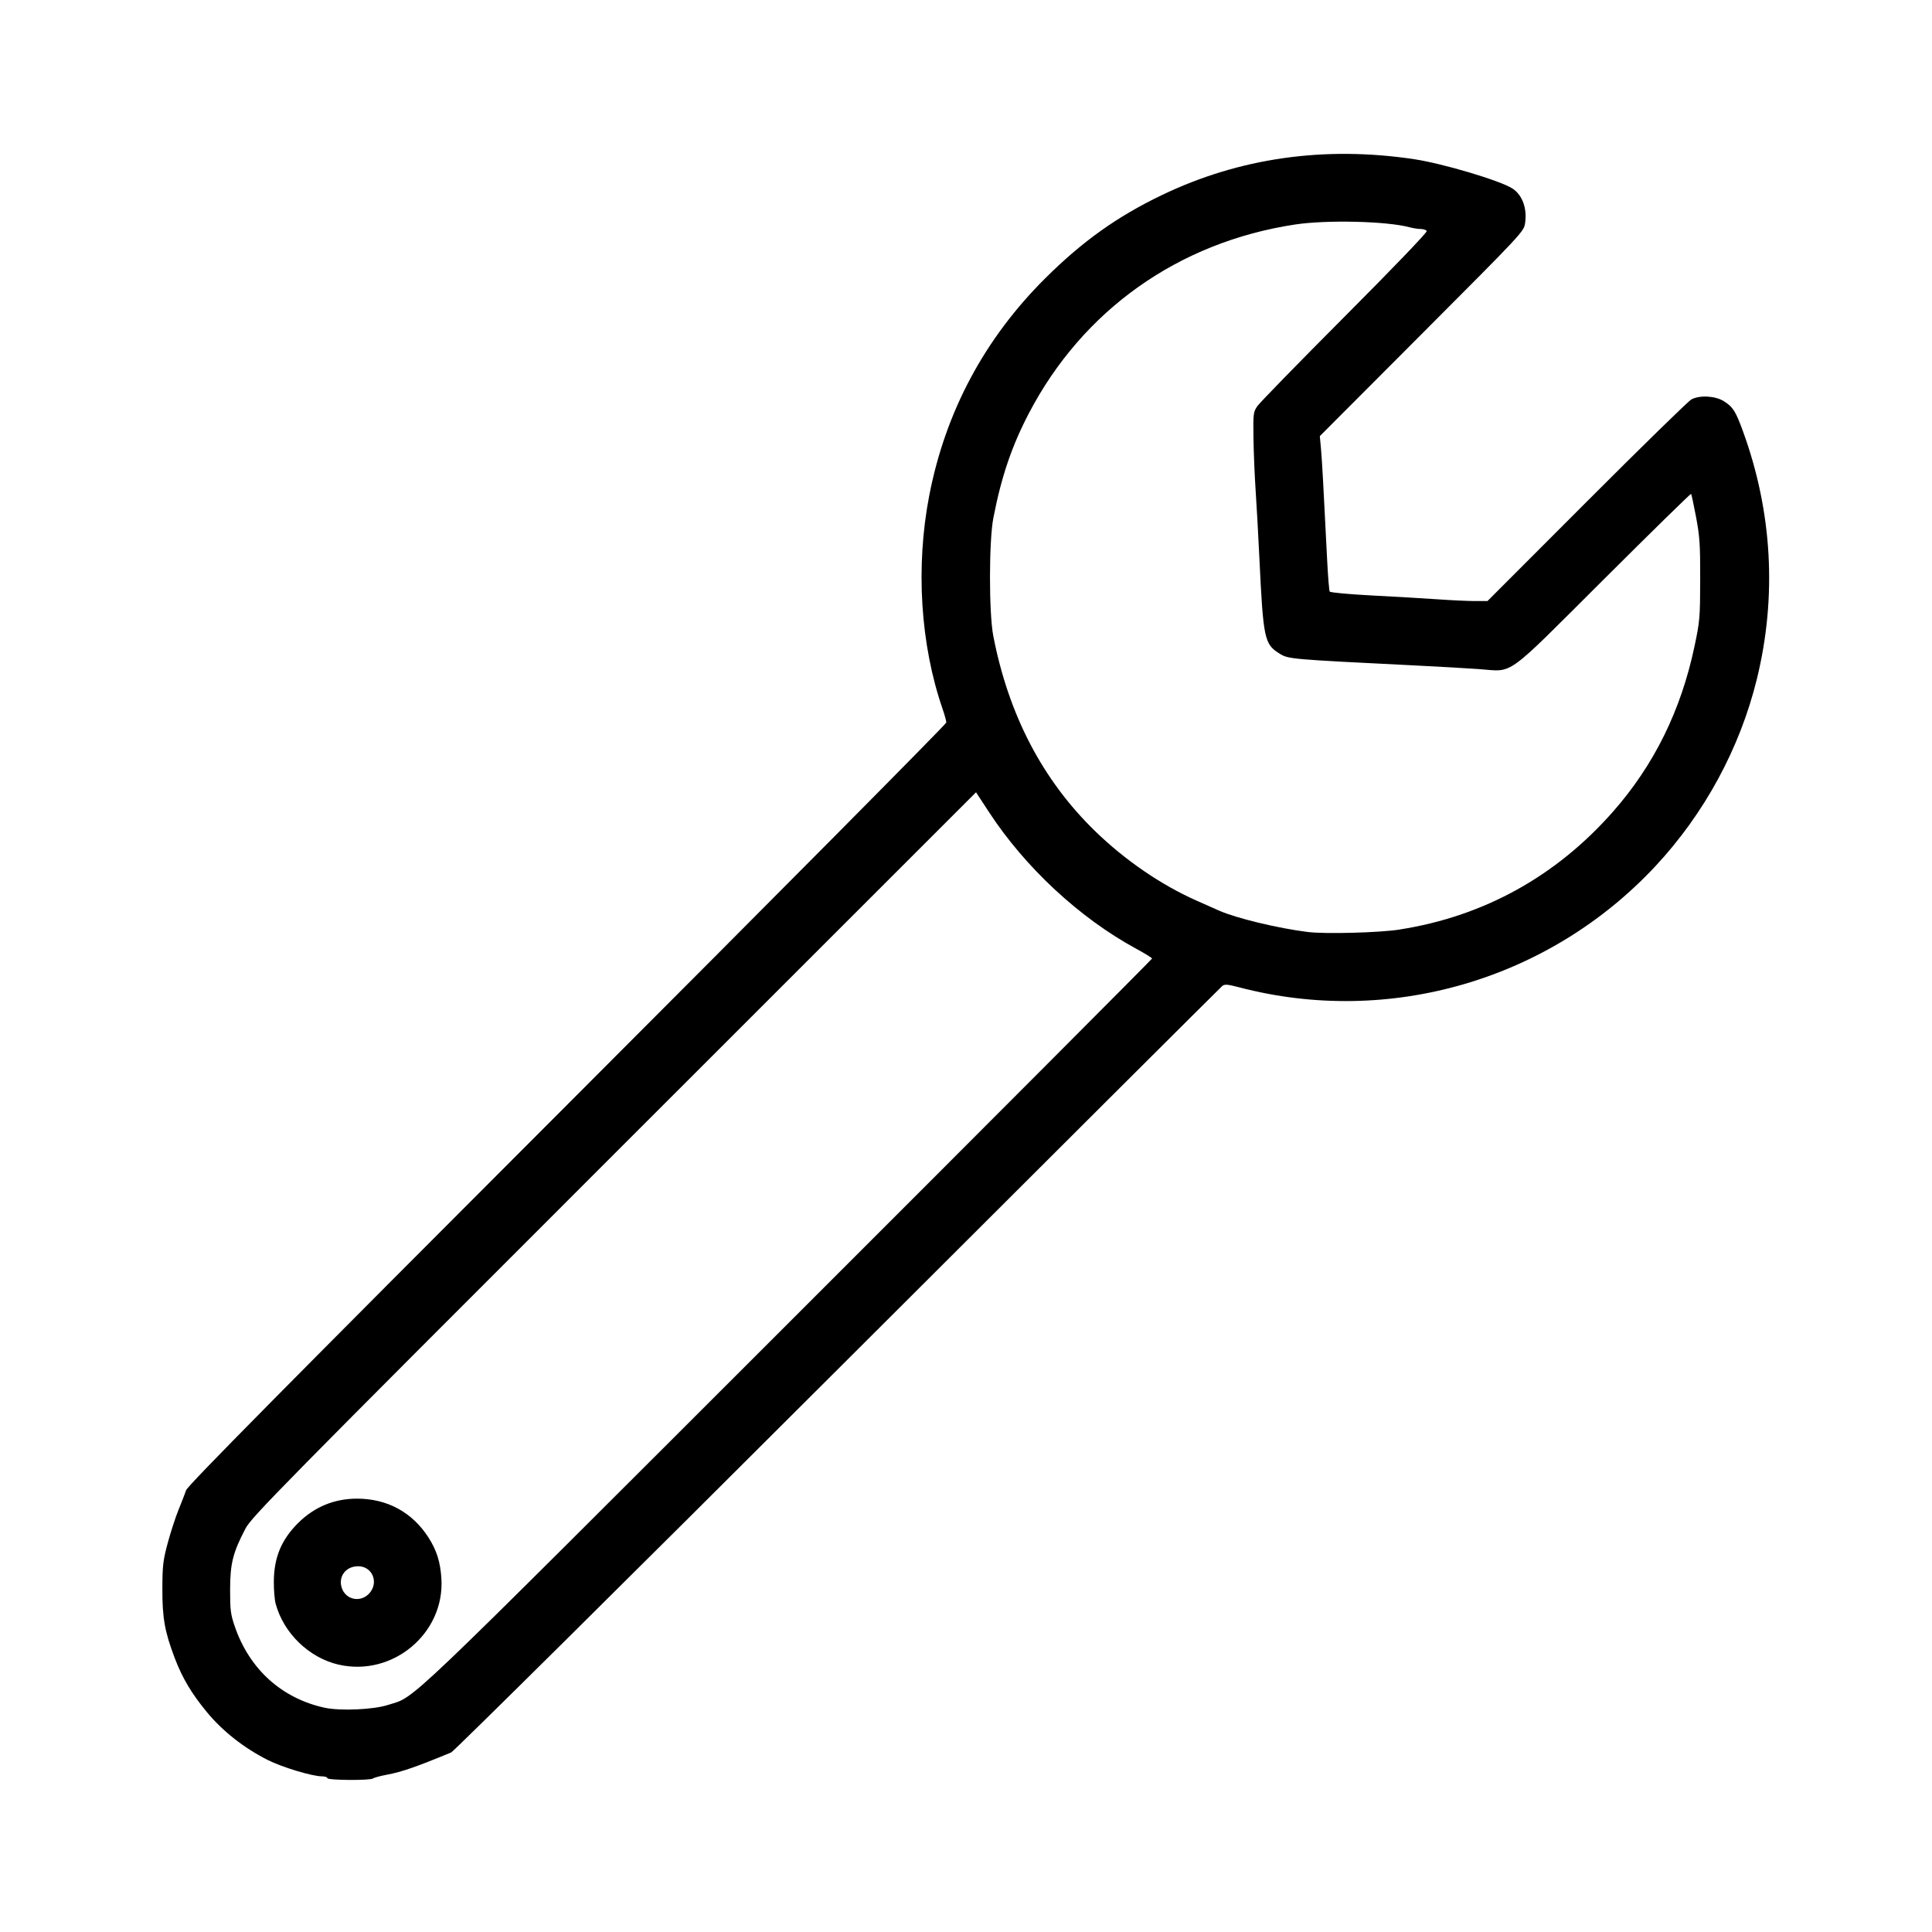 <?xml version="1.0" encoding="UTF-8" standalone="no"?>
<!-- Created with Inkscape (http://www.inkscape.org/) -->

<svg
   version="1.1"
   id="svg755"
   width="136.063"
   height="136.063"
   viewBox="0 0 136.063 136.063"
   xmlns="http://www.w3.org/2000/svg"
   xmlns:svg="http://www.w3.org/2000/svg">
  <defs
     id="defs759" />
  <g
     id="g761">
    <path
       style="fill:#000000;stroke-width:0.126"
       d="m 23.055,125.228 c 0,-0.069 -0.167,-0.126 -0.372,-0.126 -0.688,0 -2.818,-0.642 -3.832,-1.155 -1.683,-0.852 -3.176,-2.028 -4.29,-3.38 -1.074,-1.303 -1.722,-2.394 -2.252,-3.789 -0.711,-1.873 -0.88,-2.824 -0.874,-4.904 0.005,-1.62 0.048,-1.983 0.379,-3.213 0.206,-0.762 0.547,-1.811 0.759,-2.331 0.212,-0.52 0.454,-1.143 0.538,-1.386 0.114,-0.328 7.016,-7.309 26.843,-27.151 14.68,-14.69 26.69,-26.8 26.69,-26.909 0,-0.11 -0.116,-0.535 -0.257,-0.944 -1.57,-4.541 -1.914,-10.017 -0.945,-15.035 1.139,-5.9 3.896,-11.061 8.181,-15.317 2.615,-2.598 5.055,-4.337 8.203,-5.849 5.457,-2.621 11.446,-3.474 17.764,-2.528 2.025,0.303 6.083,1.514 6.927,2.067 0.699,0.458 1.041,1.396 0.889,2.439 -0.086,0.59 -0.174,0.684 -7.272,7.797 l -7.185,7.2 0.08,0.863 c 0.074,0.797 0.177,2.654 0.44,7.932 0.056,1.116 0.136,2.086 0.178,2.154 0.043,0.069 1.39,0.192 3.01,0.276 1.613,0.083 3.702,0.205 4.641,0.271 0.939,0.066 2.102,0.12 2.583,0.12 h 0.875 l 6.992,-7 c 3.845,-3.85 7.162,-7.091 7.37,-7.201 0.592,-0.314 1.685,-0.253 2.289,0.128 0.64,0.404 0.826,0.699 1.348,2.13 2.063,5.667 2.396,11.642 0.971,17.447 -1.196,4.87 -3.693,9.472 -7.148,13.173 -7.489,8.022 -18.749,11.297 -29.311,8.525 C 86.444,69.317 86.249,69.302 86.078,69.44 85.965,69.532 73.778,81.682 58.995,96.441 44.213,111.2 31.964,123.339 31.775,123.417 c -2.44,1.011 -3.483,1.373 -4.5,1.563 -0.485,0.091 -0.936,0.212 -1.002,0.269 -0.175,0.153 -3.219,0.132 -3.219,-0.021 z m 4.256,-5.152 c 2.048,-0.666 0.323,0.979 28.154,-26.834 14.118,-14.109 25.669,-25.69 25.669,-25.736 0,-0.046 -0.496,-0.353 -1.102,-0.682 -3.989,-2.162 -7.832,-5.729 -10.386,-9.638 L 68.738,55.797 43.242,81.285 C 19.66,104.858 17.712,106.838 17.286,107.654 c -0.885,1.698 -1.076,2.452 -1.08,4.283 -0.003,1.445 0.035,1.751 0.327,2.603 1.033,3.013 3.308,5.071 6.333,5.729 1.09,0.237 3.436,0.135 4.445,-0.193 z m -3.447,-2.838 c -2.089,-0.476 -3.889,-2.213 -4.451,-4.294 -0.075,-0.277 -0.133,-0.986 -0.128,-1.575 0.012,-1.679 0.529,-2.926 1.695,-4.093 1.144,-1.144 2.543,-1.728 4.147,-1.732 2.14,-0.004 3.903,0.952 5.051,2.739 0.578,0.899 0.839,1.736 0.909,2.908 0.229,3.845 -3.432,6.909 -7.224,6.045 z m 2.099,-4.977 c 0.751,-0.751 0.293,-1.957 -0.742,-1.957 -0.867,0 -1.415,0.726 -1.151,1.526 0.271,0.82 1.275,1.049 1.893,0.431 z m 72.62,-46.801 c 5.923,-0.931 11.015,-3.748 15.029,-8.314 2.876,-3.272 4.768,-7.109 5.719,-11.6 0.381,-1.799 0.401,-2.033 0.407,-4.727 0.005,-2.465 -0.033,-3.04 -0.292,-4.409 -0.164,-0.866 -0.32,-1.6 -0.348,-1.631 -0.028,-0.031 -2.813,2.697 -6.189,6.062 -7.051,7.028 -6.253,6.457 -8.77,6.279 -0.839,-0.059 -2.857,-0.174 -4.486,-0.255 -8.864,-0.441 -8.912,-0.445 -9.544,-0.837 -1.065,-0.662 -1.143,-1.03 -1.415,-6.719 -0.078,-1.628 -0.197,-3.783 -0.266,-4.787 -0.068,-1.005 -0.136,-2.649 -0.151,-3.654 -0.025,-1.742 -0.013,-1.847 0.275,-2.268 0.166,-0.243 2.937,-3.085 6.158,-6.316 3.461,-3.472 5.821,-5.933 5.77,-6.016 -0.048,-0.077 -0.239,-0.141 -0.426,-0.141 -0.186,-3.78e-4 -0.537,-0.055 -0.78,-0.121 -1.58,-0.43 -5.832,-0.534 -8.063,-0.196 -8.219,1.245 -14.961,6.029 -18.758,13.31 -1.203,2.306 -1.933,4.46 -2.494,7.354 -0.315,1.624 -0.318,6.698 -0.005,8.315 1.075,5.558 3.472,10.151 7.172,13.745 2.117,2.055 4.638,3.782 7.155,4.899 0.589,0.261 1.298,0.576 1.575,0.699 1.199,0.532 4.161,1.246 6.236,1.503 1.244,0.154 5.057,0.053 6.488,-0.172 z"
       id="path765" />
  </g>
</svg>
